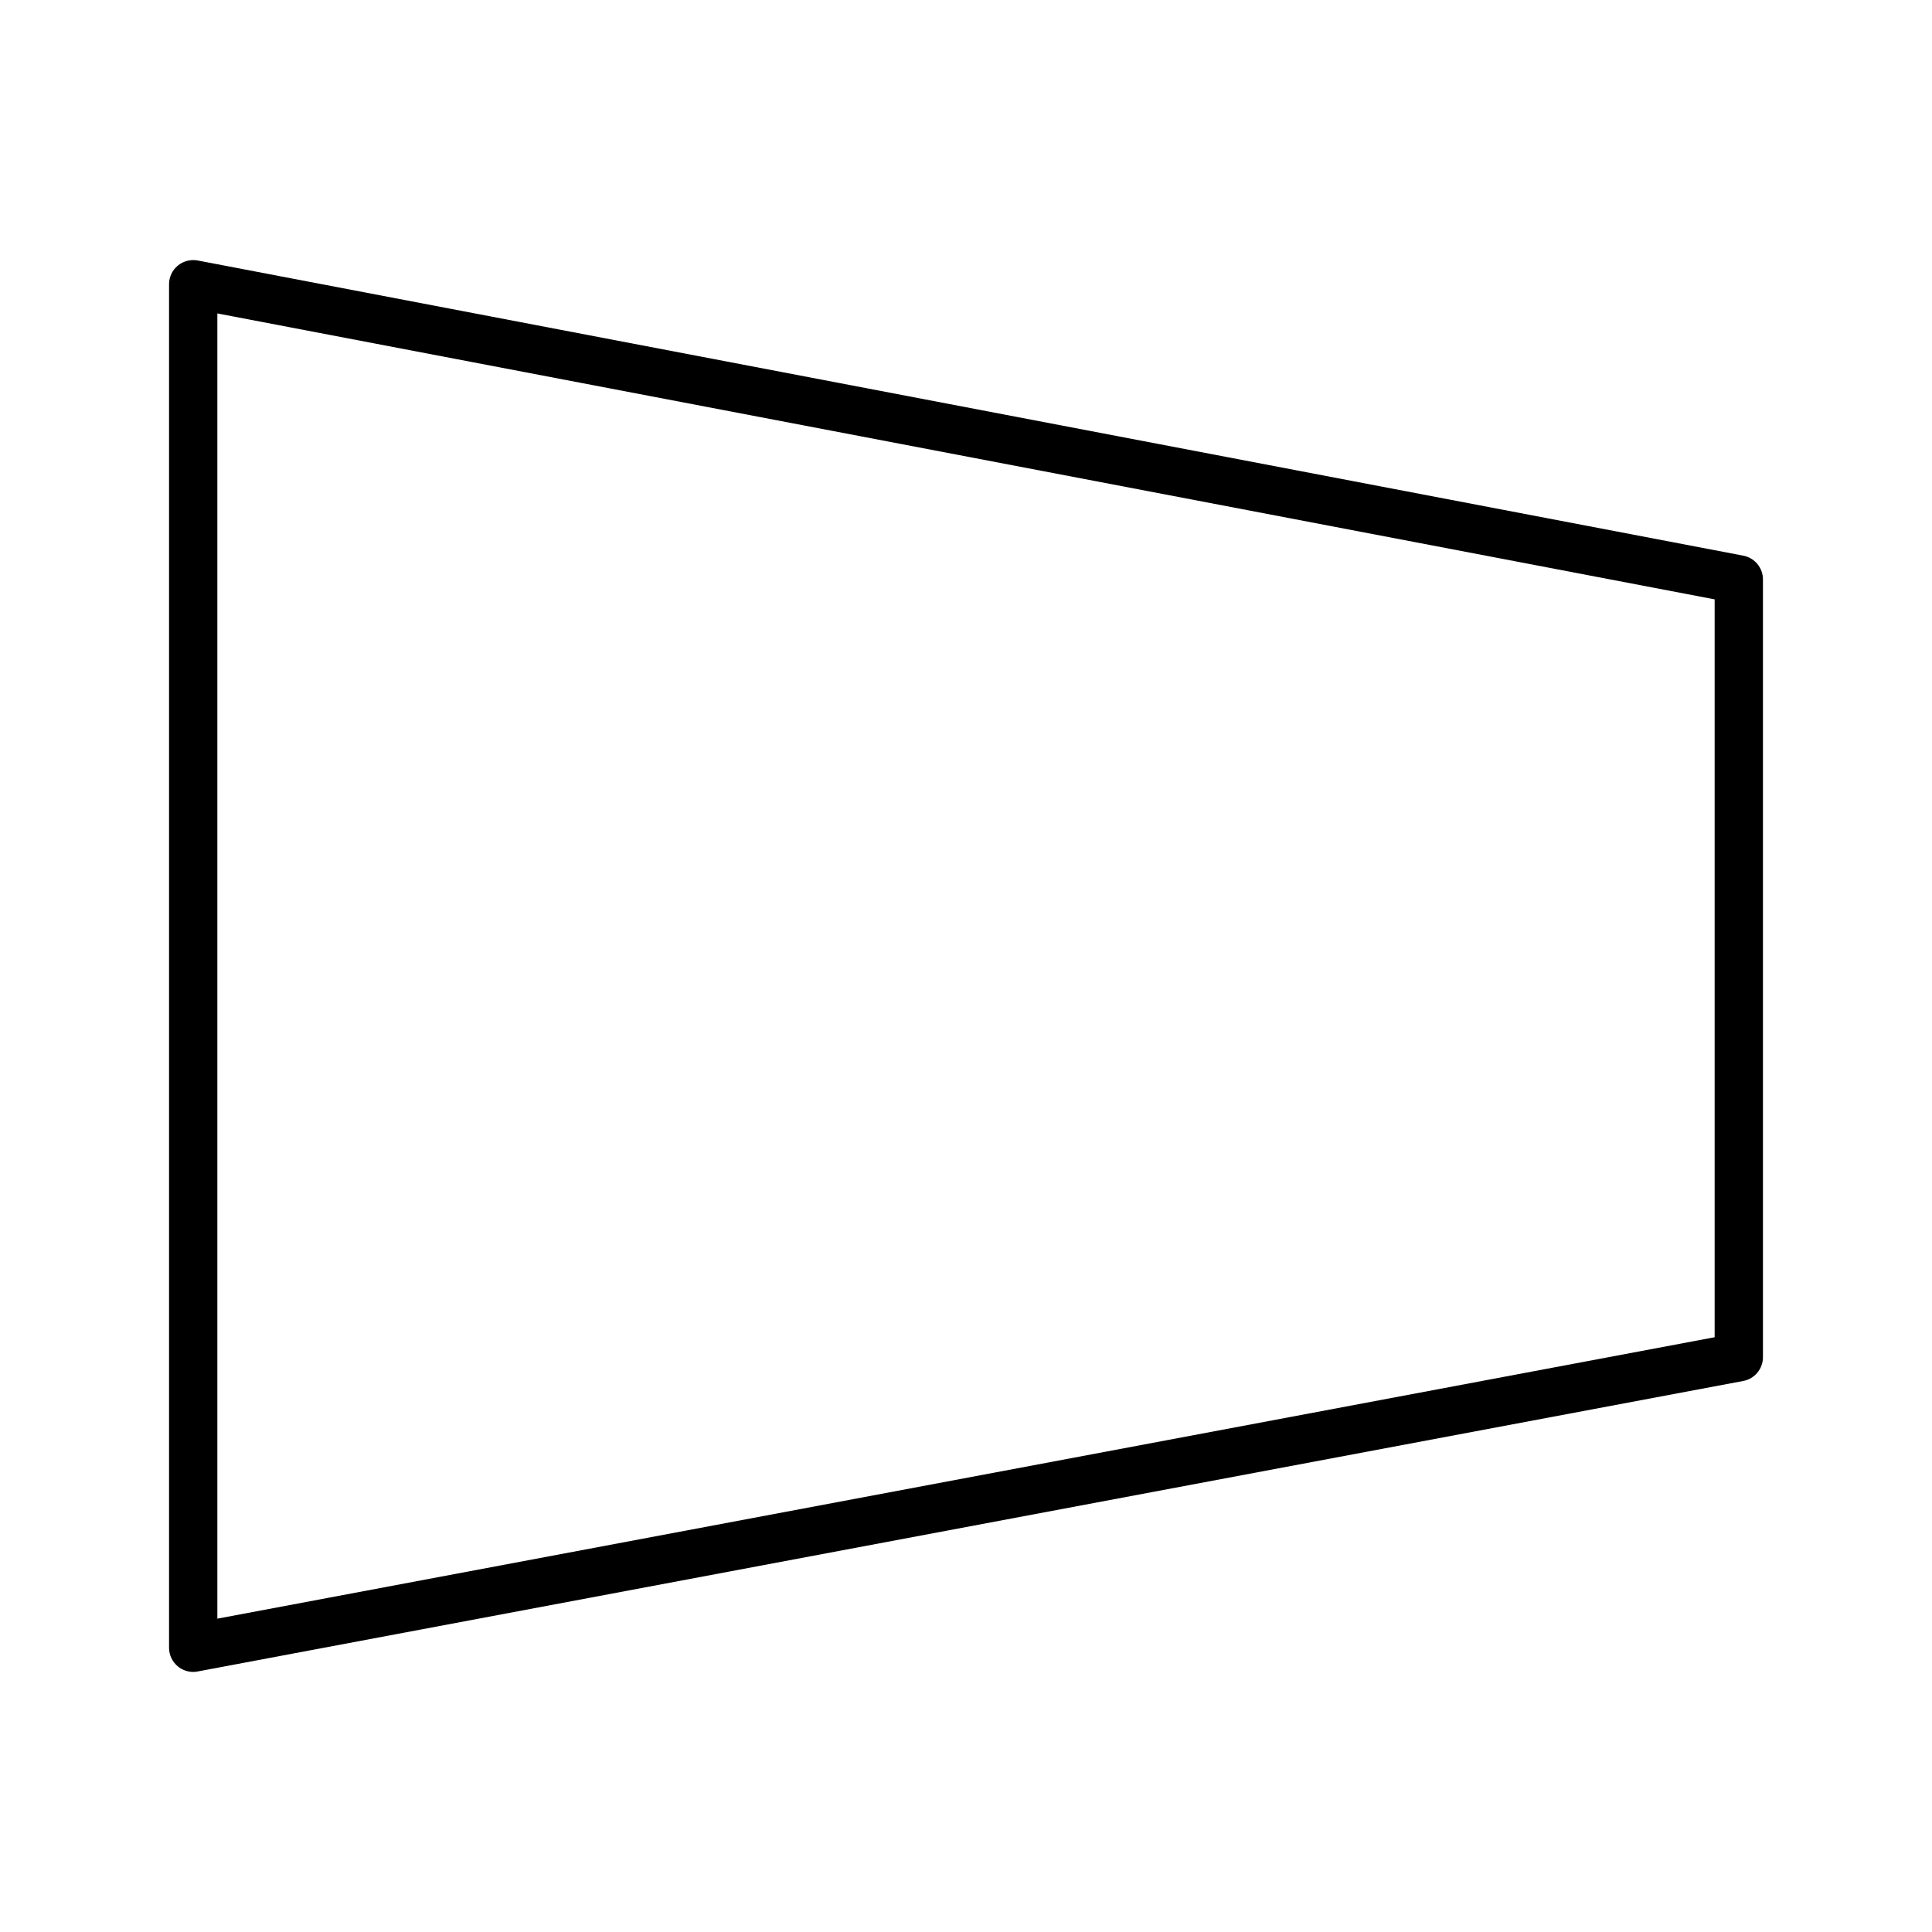 <?xml version="1.0" encoding="utf-8"?>
<!-- Generator: Adobe Illustrator 19.2.1, SVG Export Plug-In . SVG Version: 6.00 Build 0)  -->
<svg version="1.1" id="Layer_1" xmlns="http://www.w3.org/2000/svg" xmlns:xlink="http://www.w3.org/1999/xlink" x="0px" y="0px"
	 viewBox="0 0 60 60" style="enable-background:new 0 0 60 60;" xml:space="preserve">
<path d="M6,51.923c-0.173,0-0.343-0.061-0.479-0.173C5.35,51.607,5.25,51.396,5.25,51.173
	V8.827c0-0.224,0.1-0.436,0.272-0.578C5.694,8.107,5.921,8.049,6.141,8.09
	l48,9.167C54.494,17.325,54.75,17.634,54.75,17.994v24.156
	c0,0.36-0.257,0.671-0.611,0.737l-48,9.022C6.092,51.919,6.046,51.923,6,51.923z
	 M6.75,9.734v40.535l46.5-8.74V18.614L6.75,9.734z M54,42.15h0.01H54z"/>
</svg>
